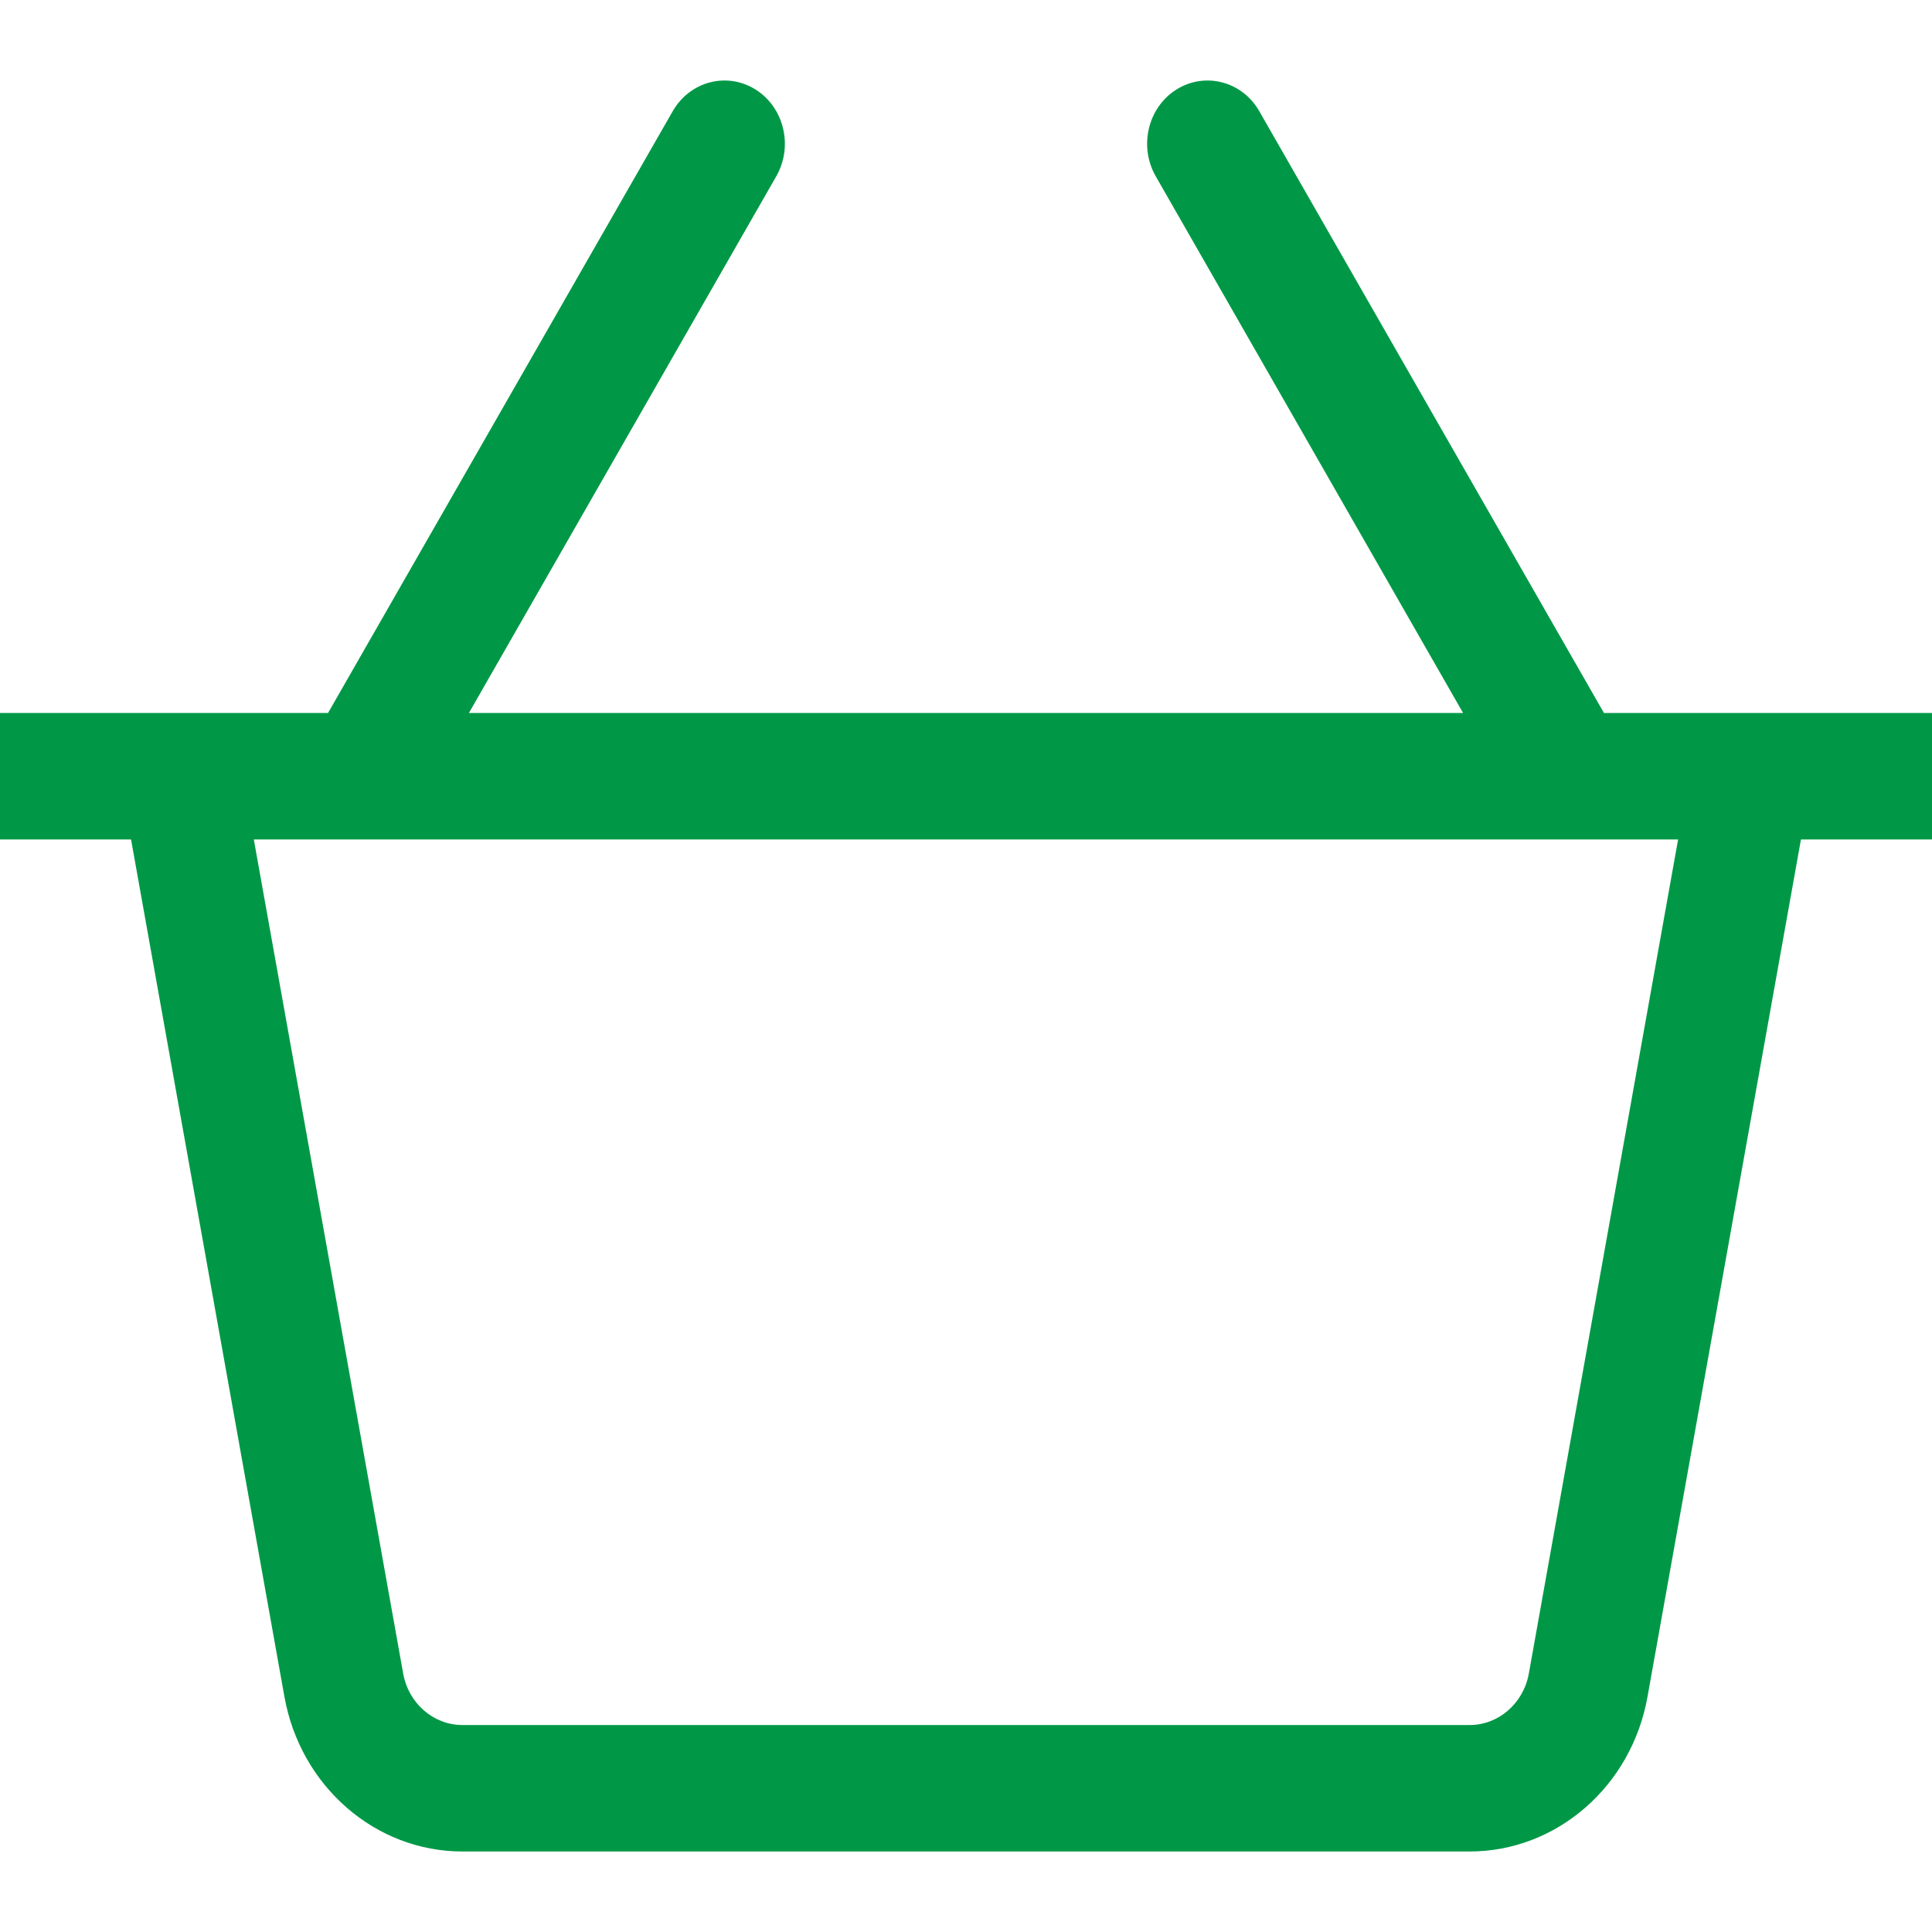 <svg width="24" height="24" viewBox="0 0 24 24" fill="none" xmlns="http://www.w3.org/2000/svg">
    <path fill-rule="evenodd" clip-rule="evenodd" d="M19.925 8.857H24C24 8.857 24 10.428 24 10.428H22.372L20.466 21.077C20.268 22.191 19.337 23 18.255 23H5.745C4.663 23 3.732 22.191 3.533 21.076L1.628 10.428H0V8.857H4.075L8.357 1.381C8.57 1.01 9.029 0.889 9.386 1.112C9.741 1.335 9.856 1.818 9.643 2.19L5.825 8.857H18.175L14.357 2.19C14.144 1.818 14.259 1.335 14.614 1.112C14.97 0.889 15.431 1.01 15.643 1.381L19.925 8.857ZM18.255 21.429C18.616 21.429 18.926 21.159 18.992 20.788L20.846 10.428H3.153L5.008 20.787C5.074 21.159 5.384 21.429 5.745 21.429H18.255Z" fill="#009846"/>
</svg>
